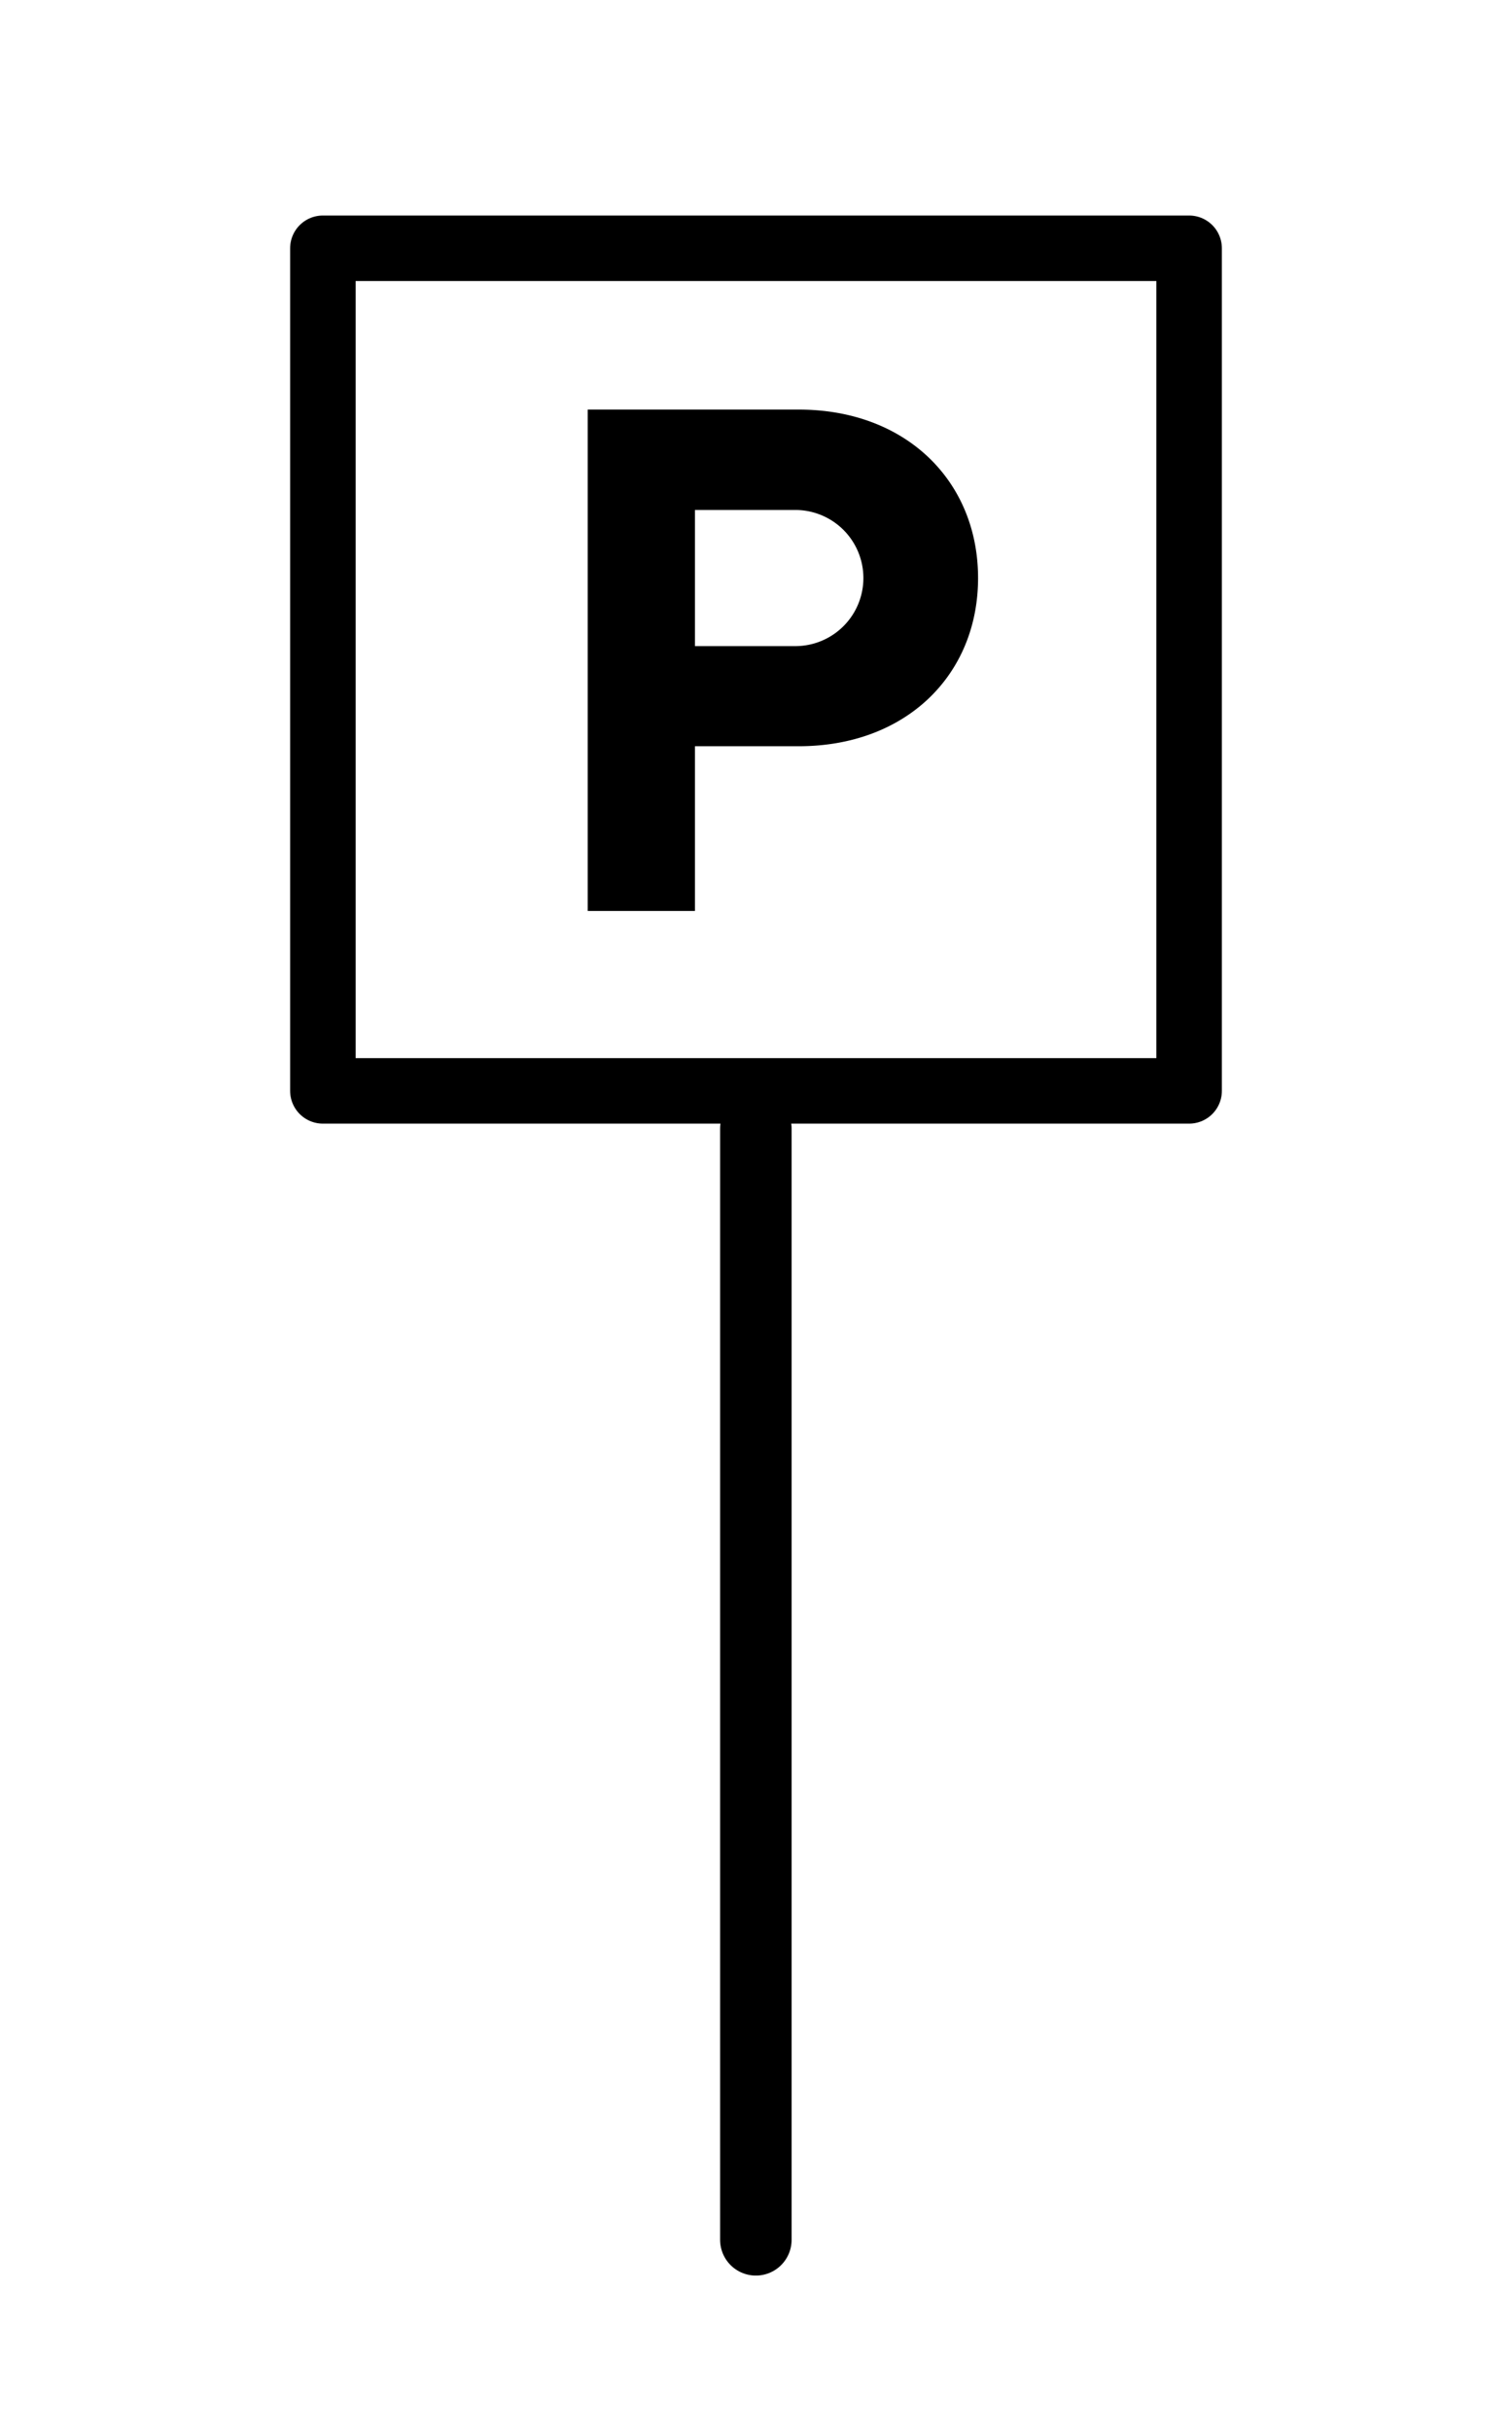 <?xml version="1.0" encoding="UTF-8"?> <svg xmlns="http://www.w3.org/2000/svg" id="Layer_1" data-name="Layer 1" viewBox="0 0 52.87 85"><defs><style>.cls-1,.cls-2{fill:none;stroke:#000;stroke-linecap:round;stroke-linejoin:round;}.cls-1{stroke-width:2.29px;}.cls-2{stroke-width:2.5px;}</style></defs><title>parking-place</title><polyline class="cls-1" points="11.29 38.14 11.29 8.68 41.58 8.68 41.58 38.14 11.29 38.14"></polyline><path d="M20.55,14.32h7.38c3.76,0,6.27,2.51,6.27,5.89s-2.51,5.88-6.27,5.88H24.3v5.76H20.55Zm7.26,8.27a2.38,2.38,0,1,0,0-4.76H24.3v4.76Z"></path><line class="cls-2" x1="26.43" y1="39.46" x2="26.43" y2="78.31"></line></svg> 